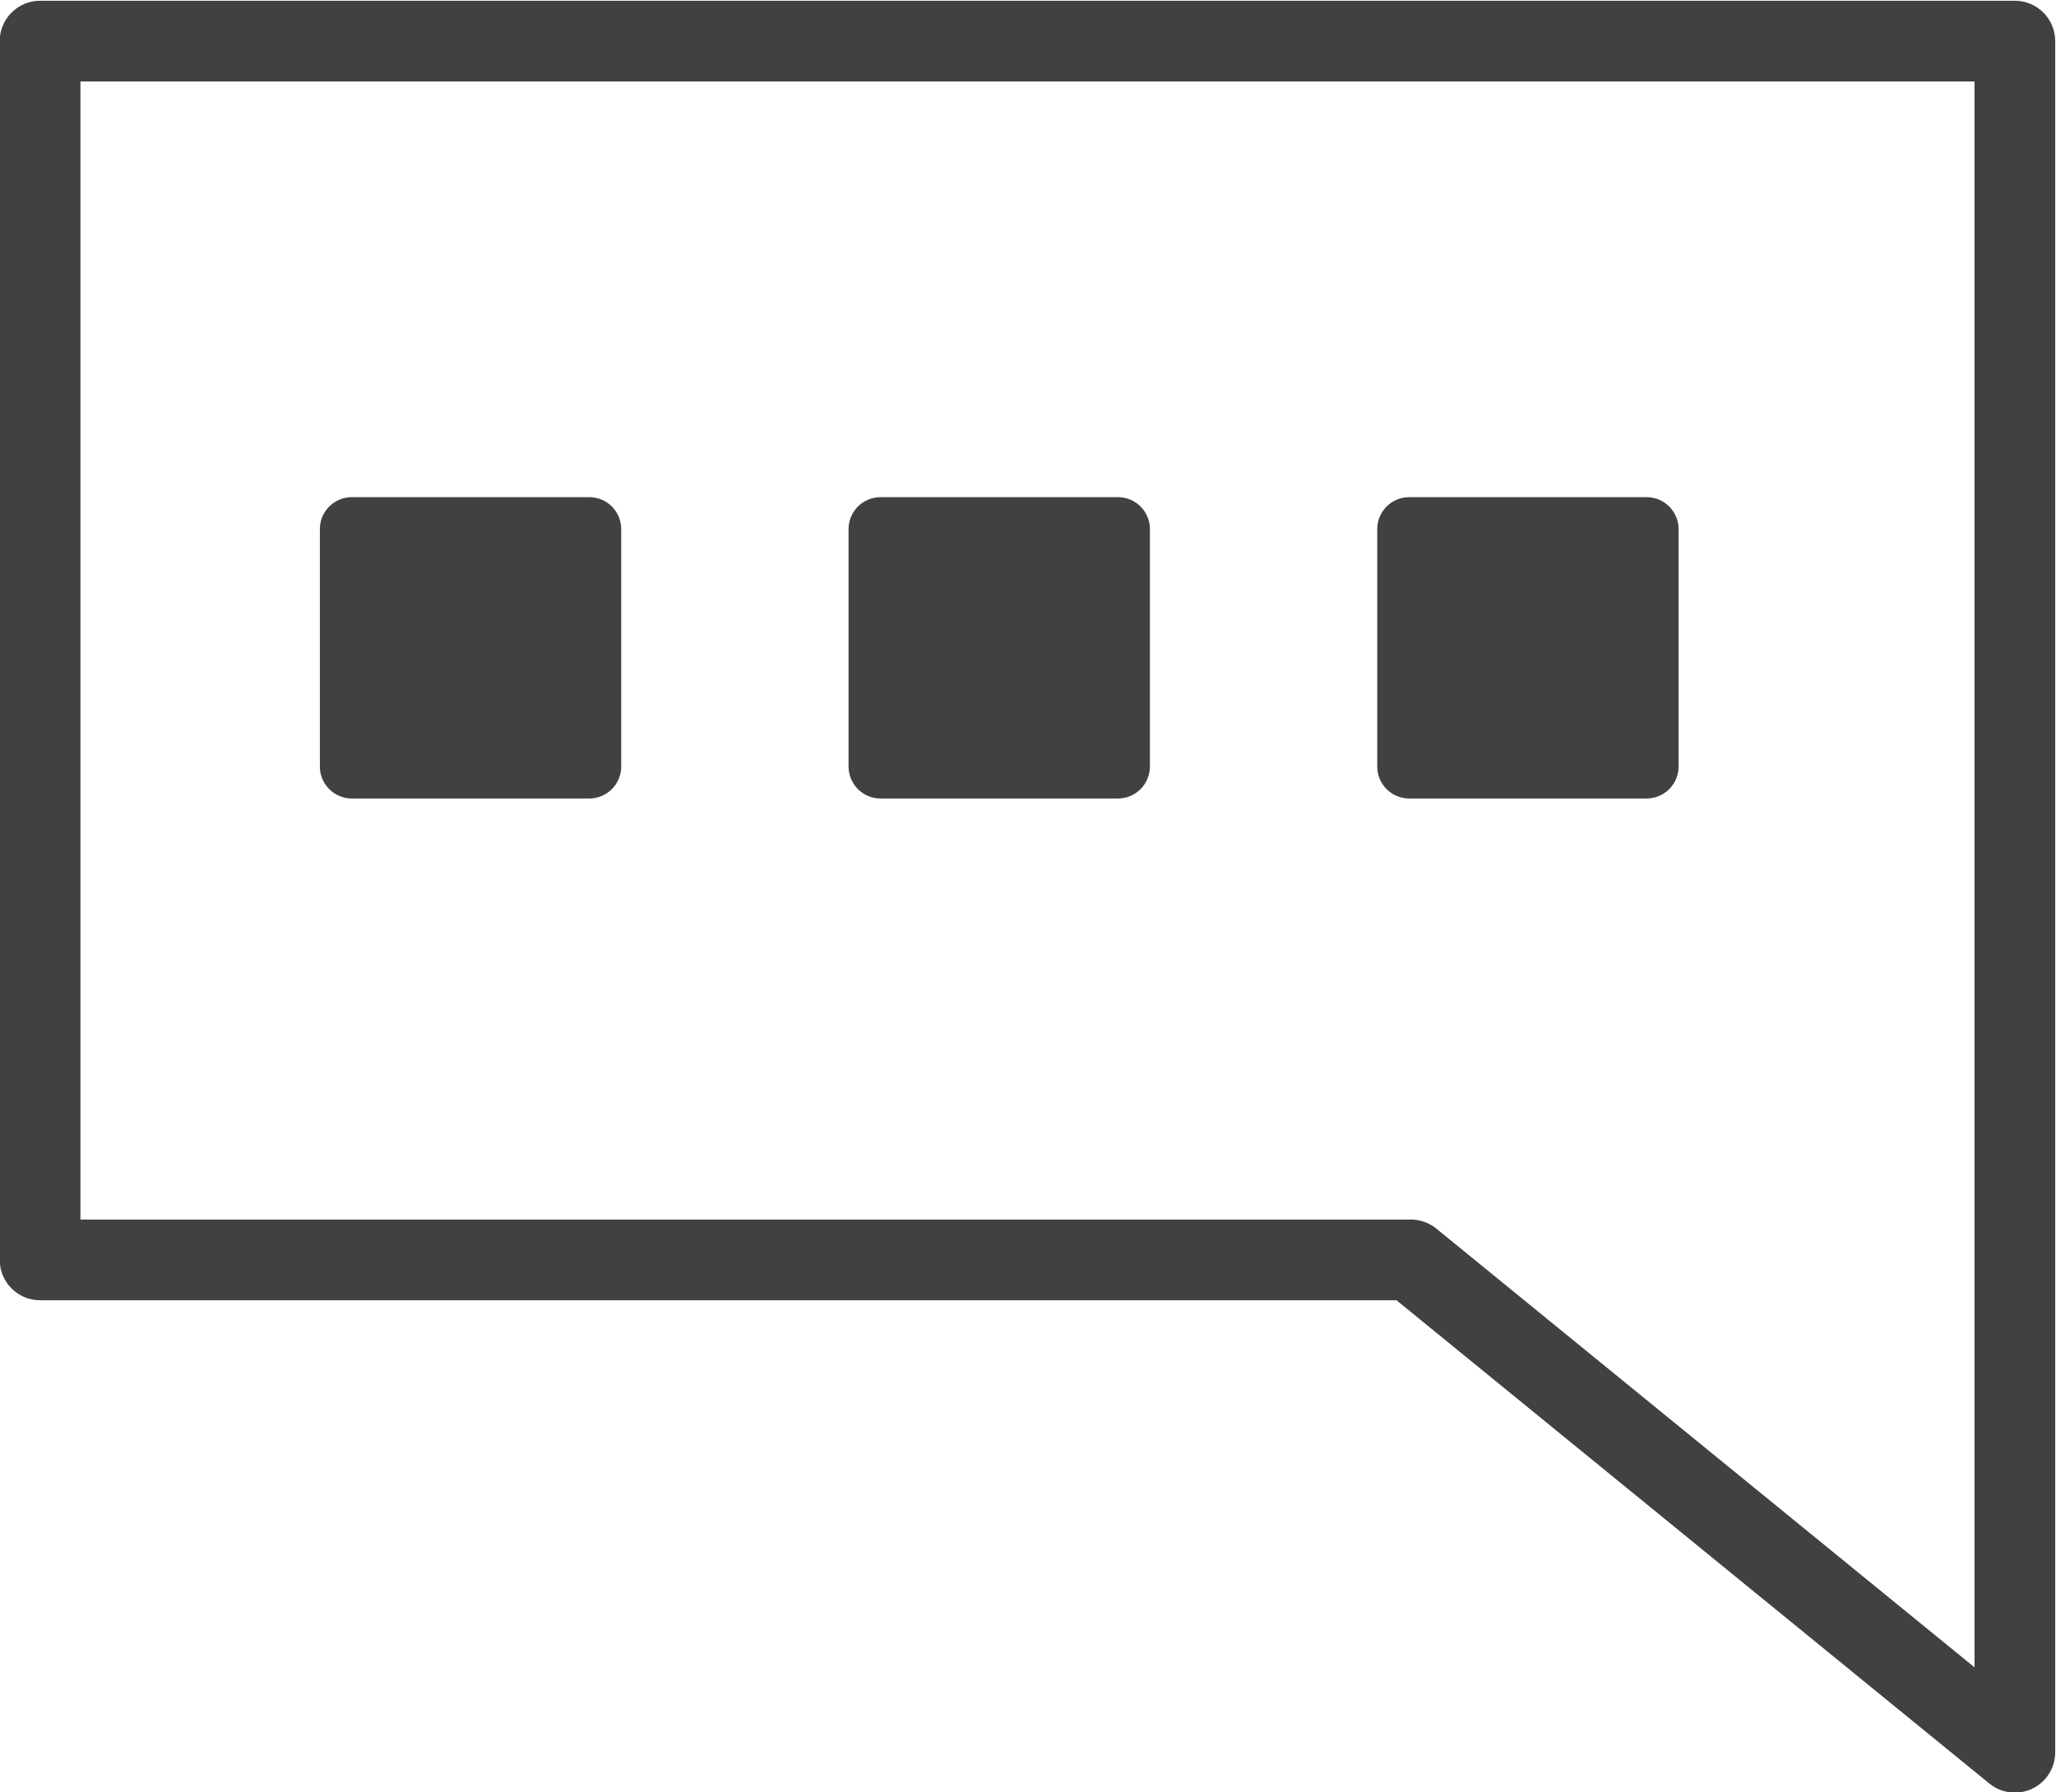 <?xml version="1.0" encoding="UTF-8" standalone="no"?>
<svg
   xmlns:dc="http://purl.org/dc/elements/1.1/"
   xmlns:cc="http://creativecommons.org/ns#"
   xmlns:rdf="http://www.w3.org/1999/02/22-rdf-syntax-ns#"
   xmlns:svg="http://www.w3.org/2000/svg"
   xmlns="http://www.w3.org/2000/svg"
   xmlns:sodipodi="http://sodipodi.sourceforge.net/DTD/sodipodi-0.dtd"
   xmlns:inkscape="http://www.inkscape.org/namespaces/inkscape"
   version="1.1"
   id="svg2"
   xml:space="preserve"
   width="339.544"
   height="296"
   viewBox="0 0 339.544 296"
   sodipodi:docname="chat.svg"
   inkscape:version="1.0.2 (e86c870879, 2021-01-15)"><defs
     id="defs6"><radialGradient
       fx="0"
       fy="0"
       cx="0"
       cy="0"
       r="1"
       gradientUnits="userSpaceOnUse"
       gradientTransform="matrix(260,0,0,-260,260,260)"
       spreadMethod="pad"
       id="radialGradient28"><stop
         style="stop-opacity:1;stop-color:#ffffff"
         offset="0"
         id="stop24" /><stop
         style="stop-opacity:1;stop-color:#f1f1f2"
         offset="1"
         id="stop26" /></radialGradient><clipPath
       clipPathUnits="userSpaceOnUse"
       id="clipPath38"><path
         d="M 0,520 H 520 V 0 H 0 Z"
         id="path36" /></clipPath></defs><sodipodi:namedview
     pagecolor="#ffffff"
     bordercolor="#666666"
     borderopacity="1"
     objecttolerance="10"
     gridtolerance="10"
     guidetolerance="10"
     inkscape:pageopacity="0"
     inkscape:pageshadow="2"
     inkscape:window-width="2560"
     inkscape:window-height="1361"
     id="namedview4"
     showgrid="false"
     fit-margin-top="0"
     fit-margin-left="0"
     fit-margin-right="0"
     fit-margin-bottom="0"
     inkscape:zoom="1.03125"
     inkscape:cx="169.77186"
     inkscape:cy="148.00051"
     inkscape:window-x="2560"
     inkscape:window-y="480"
     inkscape:window-maximized="1"
     inkscape:current-layer="g10" /><g
     id="g10"
     inkscape:groupmode="layer"
     inkscape:label="chat"
     transform="matrix(1.333,0,0,-1.333,-176.895,494.667)"><g
       id="g32"><g
         id="g34"
         clip-path="url(#clipPath38)"><g
           id="g40"
           transform="translate(377.329,164.526)"><path
             d="m 0,0 -66.67,54.349 c -0.893,0.727 -2.008,1.125 -3.159,1.125 h -164.829 v 141 H 0 Z m 5,206.474 h -244.658 c -2.761,0 -5,-2.239 -5,-5 v -151 c 0,-2.762 2.239,-5 5,-5 h 168.05 L 1.841,-14.401 c 0.91,-0.743 2.029,-1.125 3.16,-1.125 0.728,0 1.461,0.159 2.145,0.483 1.743,0.828 2.854,2.586 2.854,4.517 v 212 c 0,2.761 -2.238,5 -5,5"
             style="fill:#414142;fill-opacity:1;fill-rule:nonzero;stroke:none"
             id="path42" /></g><g
           id="g44"
           transform="translate(176.292,272.166)"><path
             d="m 0,0 h 29.417 c 2.186,0 3.958,1.772 3.958,3.958 v 29.417 c 0,2.187 -1.772,3.958 -3.958,3.958 H 0 c -2.186,0 -3.958,-1.771 -3.958,-3.958 V 3.958 C -3.958,1.772 -2.186,0 0,0"
             style="fill:#414142;fill-opacity:1;fill-rule:nonzero;stroke:none"
             id="path46" /></g><g
           id="g48"
           transform="translate(241.792,272.166)"><path
             d="m 0,0 h 29.417 c 2.186,0 3.958,1.772 3.958,3.958 v 29.417 c 0,2.187 -1.772,3.958 -3.958,3.958 H 0 c -2.186,0 -3.958,-1.771 -3.958,-3.958 V 3.958 C -3.958,1.772 -2.186,0 0,0"
             style="fill:#414142;fill-opacity:1;fill-rule:nonzero;stroke:none"
             id="path50" /></g><g
           id="g52"
           transform="translate(307.292,272.166)"><path
             d="m 0,0 h 29.416 c 2.187,0 3.959,1.772 3.959,3.958 v 29.417 c 0,2.187 -1.772,3.958 -3.959,3.958 H 0 c -2.187,0 -3.959,-1.771 -3.959,-3.958 V 3.958 C -3.959,1.772 -2.187,0 0,0"
             style="fill:#414142;fill-opacity:1;fill-rule:nonzero;stroke:none"
             id="path54" /></g></g></g></g></svg>
